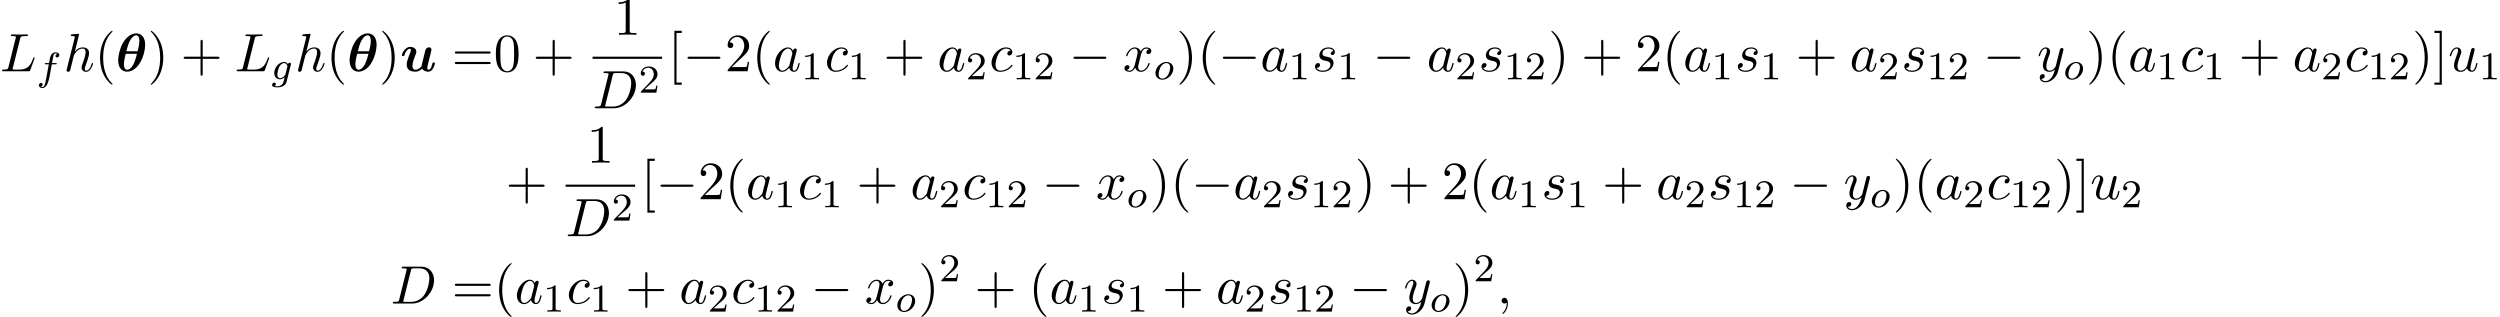 <?xml version='1.0' encoding='UTF-8'?>
<!-- This file was generated by dvisvgm 2.13.3 -->
<svg version='1.1' xmlns='http://www.w3.org/2000/svg' xmlns:xlink='http://www.w3.org/1999/xlink' width='505.706pt' height='64.125pt' viewBox='53.798 80.697 505.706 64.125'>
<defs>
<path id='g1-0' d='M7.189-2.509C7.375-2.509 7.571-2.509 7.571-2.727S7.375-2.945 7.189-2.945H1.287C1.102-2.945 .905-2.945 .905-2.727S1.102-2.509 1.287-2.509H7.189Z'/>
<path id='g2-102' d='M3.053-3.172H3.794C3.953-3.172 4.049-3.172 4.049-3.324C4.049-3.435 3.945-3.435 3.81-3.435H3.1C3.228-4.152 3.308-4.607 3.387-4.965C3.419-5.101 3.443-5.189 3.563-5.284C3.666-5.372 3.73-5.388 3.818-5.388C3.937-5.388 4.065-5.364 4.168-5.3C4.129-5.284 4.081-5.26 4.041-5.236C3.905-5.165 3.81-5.021 3.81-4.862C3.81-4.678 3.953-4.567 4.129-4.567C4.36-4.567 4.575-4.766 4.575-5.045C4.575-5.42 4.192-5.611 3.81-5.611C3.539-5.611 3.037-5.483 2.782-4.75C2.71-4.567 2.71-4.551 2.495-3.435H1.897C1.737-3.435 1.642-3.435 1.642-3.284C1.642-3.172 1.745-3.172 1.881-3.172H2.447L1.873-.08C1.722 .725 1.602 1.403 1.18 1.403C1.156 1.403 .988 1.403 .837 1.307C1.203 1.219 1.203 .885 1.203 .877C1.203 .693 1.06 .582 .885 .582C.669 .582 .438 .765 .438 1.068C.438 1.403 .781 1.626 1.18 1.626C1.666 1.626 2 1.116 2.104 .917C2.391 .391 2.574-.606 2.59-.685L3.053-3.172Z'/>
<path id='g2-103' d='M3.953-2.941C3.985-3.061 3.985-3.108 3.985-3.116C3.985-3.3 3.834-3.363 3.73-3.363C3.547-3.363 3.403-3.22 3.371-3.053C3.308-3.172 3.068-3.515 2.59-3.515C1.642-3.515 .606-2.455 .606-1.291C.606-.43 1.172 0 1.761 0C2.128 0 2.455-.199 2.718-.43L2.542 .287C2.455 .622 2.399 .853 2.088 1.116C1.753 1.403 1.451 1.403 1.251 1.403S.861 1.395 .669 1.355C.845 1.259 .925 1.092 .925 .956C.925 .765 .781 .662 .614 .662C.414 .662 .167 .821 .167 1.14C.167 1.594 .789 1.626 1.267 1.626C2.399 1.626 2.965 1.02 3.084 .534L3.953-2.941ZM2.877-1.052C2.821-.829 2.646-.669 2.479-.518C2.407-.462 2.104-.223 1.777-.223C1.459-.223 1.227-.486 1.227-.964C1.227-1.299 1.427-2.168 1.642-2.574C1.897-3.029 2.271-3.292 2.59-3.292C3.124-3.292 3.268-2.702 3.268-2.63L3.244-2.519L2.877-1.052Z'/>
<path id='g2-111' d='M3.969-2.136C3.969-2.917 3.411-3.515 2.582-3.515C1.451-3.515 .351-2.415 .351-1.299C.351-.486 .925 .08 1.737 .08C2.877 .08 3.969-1.036 3.969-2.136ZM1.745-.143C1.467-.143 .996-.287 .996-1.02C.996-1.347 1.148-2.208 1.53-2.702C1.921-3.204 2.359-3.292 2.574-3.292C2.901-3.292 3.324-3.092 3.324-2.423C3.324-2.104 3.18-1.347 2.877-.869C2.582-.414 2.144-.143 1.745-.143Z'/>
<path id='g5-40' d='M3.611 2.618C3.611 2.585 3.611 2.564 3.425 2.378C2.062 1.004 1.713-1.058 1.713-2.727C1.713-4.625 2.127-6.524 3.469-7.887C3.611-8.018 3.611-8.04 3.611-8.073C3.611-8.149 3.567-8.182 3.502-8.182C3.393-8.182 2.411-7.44 1.767-6.055C1.211-4.855 1.08-3.644 1.08-2.727C1.08-1.876 1.2-.556 1.8 .676C2.455 2.018 3.393 2.727 3.502 2.727C3.567 2.727 3.611 2.695 3.611 2.618Z'/>
<path id='g5-41' d='M3.153-2.727C3.153-3.578 3.033-4.898 2.433-6.131C1.778-7.473 .84-8.182 .731-8.182C.665-8.182 .622-8.138 .622-8.073C.622-8.04 .622-8.018 .829-7.822C1.898-6.742 2.52-5.007 2.52-2.727C2.52-.862 2.116 1.058 .764 2.433C.622 2.564 .622 2.585 .622 2.618C.622 2.684 .665 2.727 .731 2.727C.84 2.727 1.822 1.985 2.465 .6C3.022-.6 3.153-1.811 3.153-2.727Z'/>
<path id='g5-43' d='M4.462-2.509H7.505C7.658-2.509 7.865-2.509 7.865-2.727S7.658-2.945 7.505-2.945H4.462V-6C4.462-6.153 4.462-6.36 4.244-6.36S4.025-6.153 4.025-6V-2.945H.971C.818-2.945 .611-2.945 .611-2.727S.818-2.509 .971-2.509H4.025V.545C4.025 .698 4.025 .905 4.244 .905S4.462 .698 4.462 .545V-2.509Z'/>
<path id='g5-48' d='M5.018-3.491C5.018-4.364 4.964-5.236 4.582-6.044C4.08-7.091 3.185-7.265 2.727-7.265C2.073-7.265 1.276-6.982 .829-5.967C.48-5.215 .425-4.364 .425-3.491C.425-2.673 .469-1.691 .916-.862C1.385 .022 2.182 .24 2.716 .24C3.305 .24 4.135 .011 4.615-1.025C4.964-1.778 5.018-2.629 5.018-3.491ZM2.716 0C2.291 0 1.647-.273 1.451-1.32C1.331-1.975 1.331-2.978 1.331-3.622C1.331-4.32 1.331-5.04 1.418-5.629C1.625-6.927 2.444-7.025 2.716-7.025C3.076-7.025 3.796-6.829 4.004-5.749C4.113-5.138 4.113-4.309 4.113-3.622C4.113-2.804 4.113-2.062 3.993-1.364C3.829-.327 3.207 0 2.716 0Z'/>
<path id='g5-49' d='M3.207-6.982C3.207-7.244 3.207-7.265 2.956-7.265C2.28-6.567 1.32-6.567 .971-6.567V-6.229C1.189-6.229 1.833-6.229 2.4-6.513V-.862C2.4-.469 2.367-.338 1.385-.338H1.036V0C1.418-.033 2.367-.033 2.804-.033S4.189-.033 4.571 0V-.338H4.222C3.24-.338 3.207-.458 3.207-.862V-6.982Z'/>
<path id='g5-50' d='M1.385-.84L2.542-1.964C4.244-3.469 4.898-4.058 4.898-5.149C4.898-6.393 3.916-7.265 2.585-7.265C1.353-7.265 .545-6.262 .545-5.291C.545-4.68 1.091-4.68 1.124-4.68C1.309-4.68 1.691-4.811 1.691-5.258C1.691-5.542 1.495-5.825 1.113-5.825C1.025-5.825 1.004-5.825 .971-5.815C1.222-6.524 1.811-6.927 2.444-6.927C3.436-6.927 3.905-6.044 3.905-5.149C3.905-4.276 3.36-3.415 2.76-2.738L.665-.404C.545-.284 .545-.262 .545 0H4.593L4.898-1.898H4.625C4.571-1.571 4.495-1.091 4.385-.927C4.309-.84 3.589-.84 3.349-.84H1.385Z'/>
<path id='g5-61' d='M7.495-3.567C7.658-3.567 7.865-3.567 7.865-3.785S7.658-4.004 7.505-4.004H.971C.818-4.004 .611-4.004 .611-3.785S.818-3.567 .982-3.567H7.495ZM7.505-1.451C7.658-1.451 7.865-1.451 7.865-1.669S7.658-1.887 7.495-1.887H.982C.818-1.887 .611-1.887 .611-1.669S.818-1.451 .971-1.451H7.505Z'/>
<path id='g5-91' d='M2.782 2.727V2.291H1.724V-7.745H2.782V-8.182H1.287V2.727H2.782Z'/>
<path id='g5-93' d='M1.735-8.182H.24V-7.745H1.298V2.291H.24V2.727H1.735V-8.182Z'/>
<path id='g0-18' d='M5.967-5.345C5.967-7.265 4.833-7.658 4.167-7.658C3.305-7.658 2.215-7.091 1.396-5.607C.84-4.582 .502-3.098 .502-2.215C.502-.633 1.331 .087 2.313 .087C3.044 .087 4.004-.338 4.756-1.451C5.673-2.793 5.967-4.527 5.967-5.345ZM2.16-4.047C2.313-4.68 2.596-5.673 2.924-6.24C3.175-6.687 3.622-7.265 4.145-7.265C4.604-7.265 4.8-6.785 4.8-6.142C4.8-5.455 4.56-4.505 4.44-4.047H2.16ZM4.309-3.524C3.633-.6 2.716-.305 2.335-.305C2.182-.305 1.953-.349 1.8-.687C1.669-.982 1.669-1.407 1.669-1.418C1.669-2.04 1.909-3.055 2.029-3.524H4.309Z'/>
<path id='g0-117' d='M6.142-3.458C6.218-3.764 6.349-4.287 6.349-4.364C6.349-4.593 6.175-4.844 5.836-4.844C5.662-4.844 5.258-4.745 5.116-4.265C5.073-4.113 4.582-2.138 4.495-1.778C4.429-1.527 4.353-1.211 4.331-1.015C4.135-.753 3.709-.305 3.153-.305C2.509-.305 2.498-.851 2.498-1.102C2.498-1.767 2.836-2.618 3.142-3.404C3.251-3.687 3.284-3.764 3.284-3.949C3.284-4.582 2.651-4.931 2.051-4.931C.895-4.931 .349-3.447 .349-3.229C.349-3.076 .513-3.076 .611-3.076C.742-3.076 .818-3.076 .862-3.218C1.222-4.429 1.811-4.538 1.985-4.538C2.062-4.538 2.171-4.538 2.171-4.309C2.171-4.058 2.04-3.753 1.996-3.622C1.538-2.476 1.331-1.865 1.331-1.331C1.331-.087 2.422 .087 3.065 .087C3.382 .087 3.862 .044 4.451-.513C4.8 .022 5.433 .087 5.695 .087C6.098 .087 6.415-.142 6.644-.535C6.916-.971 7.058-1.56 7.058-1.615C7.058-1.767 6.895-1.767 6.796-1.767C6.676-1.767 6.633-1.767 6.578-1.713C6.556-1.691 6.556-1.669 6.491-1.396C6.273-.545 6.033-.305 5.749-.305C5.585-.305 5.498-.415 5.498-.709C5.498-.895 5.542-1.069 5.651-1.505C5.727-1.811 5.836-2.247 5.891-2.487L6.142-3.458Z'/>
<path id='g3-59' d='M2.215-.011C2.215-.731 1.942-1.156 1.516-1.156C1.156-1.156 .938-.884 .938-.578C.938-.284 1.156 0 1.516 0C1.647 0 1.789-.044 1.898-.142C1.931-.164 1.942-.175 1.953-.175S1.975-.164 1.975-.011C1.975 .796 1.593 1.451 1.233 1.811C1.113 1.931 1.113 1.953 1.113 1.985C1.113 2.062 1.167 2.105 1.222 2.105C1.342 2.105 2.215 1.265 2.215-.011Z'/>
<path id='g3-68' d='M1.735-.851C1.625-.425 1.604-.338 .742-.338C.556-.338 .436-.338 .436-.131C.436 0 .535 0 .742 0H4.353C6.622 0 8.771-2.302 8.771-4.691C8.771-6.229 7.844-7.451 6.207-7.451H2.542C2.335-7.451 2.215-7.451 2.215-7.244C2.215-7.113 2.313-7.113 2.531-7.113C2.673-7.113 2.869-7.102 3-7.091C3.175-7.069 3.24-7.036 3.24-6.916C3.24-6.873 3.229-6.84 3.196-6.709L1.735-.851ZM4.091-6.698C4.189-7.08 4.211-7.113 4.68-7.113H5.847C6.916-7.113 7.822-6.535 7.822-5.095C7.822-4.56 7.604-2.771 6.676-1.571C6.36-1.167 5.498-.338 4.156-.338H2.924C2.771-.338 2.749-.338 2.684-.349C2.575-.36 2.542-.371 2.542-.458C2.542-.491 2.542-.513 2.596-.709L4.091-6.698Z'/>
<path id='g3-76' d='M4.08-6.6C4.178-6.993 4.211-7.113 5.236-7.113C5.564-7.113 5.651-7.113 5.651-7.32C5.651-7.451 5.531-7.451 5.476-7.451C5.116-7.451 4.222-7.418 3.862-7.418C3.535-7.418 2.738-7.451 2.411-7.451C2.335-7.451 2.204-7.451 2.204-7.233C2.204-7.113 2.302-7.113 2.509-7.113C2.531-7.113 2.738-7.113 2.924-7.091C3.12-7.069 3.218-7.058 3.218-6.916C3.218-6.873 3.207-6.84 3.175-6.709L1.713-.851C1.604-.425 1.582-.338 .72-.338C.535-.338 .425-.338 .425-.12C.425 0 .524 0 .72 0H5.771C6.033 0 6.044 0 6.109-.185L6.971-2.542C7.015-2.662 7.015-2.684 7.015-2.695C7.015-2.738 6.982-2.815 6.884-2.815S6.775-2.76 6.698-2.585C6.327-1.582 5.847-.338 3.96-.338H2.935C2.782-.338 2.76-.338 2.695-.349C2.585-.36 2.553-.371 2.553-.458C2.553-.491 2.553-.513 2.607-.709L4.08-6.6Z'/>
<path id='g3-97' d='M4.069-4.124C3.873-4.527 3.556-4.822 3.065-4.822C1.789-4.822 .436-3.218 .436-1.625C.436-.6 1.036 .12 1.887 .12C2.105 .12 2.651 .076 3.305-.698C3.393-.24 3.775 .12 4.298 .12C4.68 .12 4.931-.131 5.105-.48C5.291-.873 5.433-1.538 5.433-1.56C5.433-1.669 5.335-1.669 5.302-1.669C5.193-1.669 5.182-1.625 5.149-1.473C4.964-.764 4.767-.12 4.32-.12C4.025-.12 3.993-.404 3.993-.622C3.993-.862 4.015-.949 4.135-1.429C4.255-1.887 4.276-1.996 4.375-2.411L4.767-3.938C4.844-4.244 4.844-4.265 4.844-4.309C4.844-4.495 4.713-4.604 4.527-4.604C4.265-4.604 4.102-4.364 4.069-4.124ZM3.36-1.298C3.305-1.102 3.305-1.08 3.142-.895C2.662-.295 2.215-.12 1.909-.12C1.364-.12 1.211-.72 1.211-1.145C1.211-1.691 1.56-3.033 1.811-3.535C2.149-4.178 2.64-4.582 3.076-4.582C3.785-4.582 3.938-3.687 3.938-3.622S3.916-3.491 3.905-3.436L3.36-1.298Z'/>
<path id='g3-99' d='M4.32-4.145C4.145-4.145 3.993-4.145 3.84-3.993C3.665-3.829 3.644-3.644 3.644-3.567C3.644-3.305 3.84-3.185 4.047-3.185C4.364-3.185 4.658-3.447 4.658-3.884C4.658-4.418 4.145-4.822 3.371-4.822C1.898-4.822 .447-3.262 .447-1.724C.447-.742 1.08 .12 2.215 .12C3.775 .12 4.691-1.036 4.691-1.167C4.691-1.233 4.625-1.309 4.56-1.309C4.505-1.309 4.484-1.287 4.418-1.2C3.556-.12 2.367-.12 2.236-.12C1.549-.12 1.255-.655 1.255-1.309C1.255-1.756 1.473-2.815 1.844-3.491C2.182-4.113 2.782-4.582 3.382-4.582C3.753-4.582 4.167-4.44 4.32-4.145Z'/>
<path id='g3-104' d='M3.131-7.451C3.131-7.462 3.131-7.571 2.989-7.571C2.738-7.571 1.942-7.484 1.658-7.462C1.571-7.451 1.451-7.44 1.451-7.244C1.451-7.113 1.549-7.113 1.713-7.113C2.236-7.113 2.258-7.036 2.258-6.927L2.225-6.709L.644-.425C.6-.273 .6-.251 .6-.185C.6 .065 .818 .12 .916 .12C1.091 .12 1.265-.011 1.32-.164L1.527-.993L1.767-1.975C1.833-2.215 1.898-2.455 1.953-2.705C1.975-2.771 2.062-3.131 2.073-3.196C2.105-3.295 2.444-3.905 2.815-4.2C3.055-4.375 3.393-4.582 3.862-4.582S4.451-4.211 4.451-3.818C4.451-3.229 4.036-2.04 3.775-1.375C3.687-1.124 3.633-.993 3.633-.775C3.633-.262 4.015 .12 4.527 .12C5.553 .12 5.956-1.473 5.956-1.56C5.956-1.669 5.858-1.669 5.825-1.669C5.716-1.669 5.716-1.636 5.662-1.473C5.498-.895 5.149-.12 4.549-.12C4.364-.12 4.287-.229 4.287-.48C4.287-.753 4.385-1.015 4.484-1.255C4.658-1.724 5.149-3.022 5.149-3.655C5.149-4.364 4.713-4.822 3.895-4.822C3.207-4.822 2.684-4.484 2.28-3.982L3.131-7.451Z'/>
<path id='g3-115' d='M4.265-4.08C3.96-4.069 3.742-3.829 3.742-3.589C3.742-3.436 3.84-3.273 4.08-3.273S4.582-3.458 4.582-3.884C4.582-4.375 4.113-4.822 3.284-4.822C1.844-4.822 1.44-3.709 1.44-3.229C1.44-2.378 2.247-2.215 2.564-2.149C3.131-2.04 3.698-1.92 3.698-1.32C3.698-1.036 3.447-.12 2.138-.12C1.985-.12 1.145-.12 .895-.698C1.309-.644 1.582-.971 1.582-1.276C1.582-1.527 1.407-1.658 1.178-1.658C.895-1.658 .567-1.429 .567-.938C.567-.316 1.189 .12 2.127 .12C3.895 .12 4.32-1.2 4.32-1.691C4.32-2.084 4.113-2.356 3.982-2.487C3.687-2.793 3.371-2.847 2.891-2.945C2.498-3.033 2.062-3.109 2.062-3.6C2.062-3.916 2.324-4.582 3.284-4.582C3.556-4.582 4.102-4.505 4.265-4.08Z'/>
<path id='g3-117' d='M3.818-.611C3.938-.164 4.32 .12 4.789 .12C5.171 .12 5.422-.131 5.596-.48C5.782-.873 5.924-1.538 5.924-1.56C5.924-1.669 5.825-1.669 5.793-1.669C5.684-1.669 5.673-1.625 5.64-1.473C5.487-.862 5.28-.12 4.822-.12C4.593-.12 4.484-.262 4.484-.622C4.484-.862 4.615-1.375 4.702-1.756L5.007-2.935C5.04-3.098 5.149-3.513 5.193-3.676C5.247-3.927 5.356-4.342 5.356-4.407C5.356-4.604 5.204-4.702 5.04-4.702C4.985-4.702 4.702-4.691 4.615-4.32C4.407-3.524 3.927-1.615 3.796-1.036C3.785-.993 3.349-.12 2.553-.12C1.985-.12 1.876-.611 1.876-1.015C1.876-1.625 2.182-2.487 2.465-3.24C2.596-3.567 2.651-3.72 2.651-3.927C2.651-4.418 2.302-4.822 1.756-4.822C.72-4.822 .316-3.24 .316-3.142C.316-3.033 .425-3.033 .447-3.033C.556-3.033 .567-3.055 .622-3.229C.895-4.178 1.309-4.582 1.724-4.582C1.822-4.582 1.996-4.571 1.996-4.222C1.996-3.96 1.876-3.644 1.811-3.48C1.407-2.4 1.178-1.724 1.178-1.189C1.178-.153 1.931 .12 2.52 .12C3.24 .12 3.633-.371 3.818-.611Z'/>
<path id='g3-120' d='M3.644-3.295C3.709-3.578 3.96-4.582 4.724-4.582C4.778-4.582 5.04-4.582 5.269-4.44C4.964-4.385 4.745-4.113 4.745-3.851C4.745-3.676 4.865-3.469 5.16-3.469C5.4-3.469 5.749-3.665 5.749-4.102C5.749-4.669 5.105-4.822 4.735-4.822C4.102-4.822 3.72-4.244 3.589-3.993C3.316-4.713 2.727-4.822 2.411-4.822C1.276-4.822 .655-3.415 .655-3.142C.655-3.033 .764-3.033 .785-3.033C.873-3.033 .905-3.055 .927-3.153C1.298-4.309 2.018-4.582 2.389-4.582C2.596-4.582 2.978-4.484 2.978-3.851C2.978-3.513 2.793-2.782 2.389-1.255C2.215-.578 1.833-.12 1.353-.12C1.287-.12 1.036-.12 .807-.262C1.08-.316 1.32-.545 1.32-.851C1.32-1.145 1.08-1.233 .916-1.233C.589-1.233 .316-.949 .316-.6C.316-.098 .862 .12 1.342 .12C2.062 .12 2.455-.644 2.487-.709C2.618-.305 3.011 .12 3.665 .12C4.789 .12 5.411-1.287 5.411-1.56C5.411-1.669 5.313-1.669 5.28-1.669C5.182-1.669 5.16-1.625 5.138-1.549C4.778-.382 4.036-.12 3.687-.12C3.262-.12 3.087-.469 3.087-.84C3.087-1.08 3.153-1.32 3.273-1.8L3.644-3.295Z'/>
<path id='g3-121' d='M5.302-4.156C5.345-4.309 5.345-4.331 5.345-4.407C5.345-4.604 5.193-4.702 5.029-4.702C4.92-4.702 4.745-4.636 4.647-4.473C4.625-4.418 4.538-4.08 4.495-3.884C4.418-3.6 4.342-3.305 4.276-3.011L3.785-1.047C3.742-.884 3.273-.12 2.553-.12C1.996-.12 1.876-.6 1.876-1.004C1.876-1.505 2.062-2.182 2.433-3.142C2.607-3.589 2.651-3.709 2.651-3.927C2.651-4.418 2.302-4.822 1.756-4.822C.72-4.822 .316-3.24 .316-3.142C.316-3.033 .425-3.033 .447-3.033C.556-3.033 .567-3.055 .622-3.229C.916-4.255 1.353-4.582 1.724-4.582C1.811-4.582 1.996-4.582 1.996-4.233C1.996-3.96 1.887-3.676 1.811-3.469C1.375-2.313 1.178-1.691 1.178-1.178C1.178-.207 1.865 .12 2.509 .12C2.935 .12 3.305-.065 3.611-.371C3.469 .196 3.338 .731 2.902 1.309C2.618 1.68 2.204 1.996 1.702 1.996C1.549 1.996 1.058 1.964 .873 1.538C1.047 1.538 1.189 1.538 1.342 1.407C1.451 1.309 1.56 1.167 1.56 .96C1.56 .622 1.265 .578 1.156 .578C.905 .578 .545 .753 .545 1.287C.545 1.833 1.025 2.236 1.702 2.236C2.825 2.236 3.949 1.244 4.255 .011L5.302-4.156Z'/>
<path id='g4-49' d='M2.503-5.077C2.503-5.292 2.487-5.3 2.271-5.3C1.945-4.981 1.522-4.79 .765-4.79V-4.527C.98-4.527 1.411-4.527 1.873-4.742V-.654C1.873-.359 1.849-.263 1.092-.263H.813V0C1.14-.024 1.825-.024 2.184-.024S3.236-.024 3.563 0V-.263H3.284C2.527-.263 2.503-.359 2.503-.654V-5.077Z'/>
<path id='g4-50' d='M2.248-1.626C2.375-1.745 2.71-2.008 2.837-2.12C3.332-2.574 3.802-3.013 3.802-3.738C3.802-4.686 3.005-5.3 2.008-5.3C1.052-5.3 .422-4.575 .422-3.866C.422-3.475 .733-3.419 .845-3.419C1.012-3.419 1.259-3.539 1.259-3.842C1.259-4.256 .861-4.256 .765-4.256C.996-4.838 1.53-5.037 1.921-5.037C2.662-5.037 3.045-4.407 3.045-3.738C3.045-2.909 2.463-2.303 1.522-1.339L.518-.303C.422-.215 .422-.199 .422 0H3.571L3.802-1.427H3.555C3.531-1.267 3.467-.869 3.371-.717C3.324-.654 2.718-.654 2.59-.654H1.172L2.248-1.626Z'/>
</defs>
<g id='page1'>
<use x='53.798' y='95.108' xlink:href='#g3-76'/>
<use x='61.223' y='96.885' xlink:href='#g2-102'/>
<use x='66.667' y='95.108' xlink:href='#g3-104'/>
<use x='72.953' y='95.108' xlink:href='#g5-40'/>
<use x='77.195' y='95.108' xlink:href='#g0-18'/>
<use x='83.672' y='95.108' xlink:href='#g5-41'/>
<use x='90.339' y='95.108' xlink:href='#g5-43'/>
<use x='101.248' y='95.108' xlink:href='#g3-76'/>
<use x='108.672' y='96.744' xlink:href='#g2-103'/>
<use x='113.486' y='95.108' xlink:href='#g3-104'/>
<use x='119.772' y='95.108' xlink:href='#g5-40'/>
<use x='124.014' y='95.108' xlink:href='#g0-18'/>
<use x='130.491' y='95.108' xlink:href='#g5-41'/>
<use x='134.734' y='95.108' xlink:href='#g0-117'/>
<use x='145.193' y='95.108' xlink:href='#g5-61'/>
<use x='153.678' y='95.108' xlink:href='#g5-48'/>
<use x='161.557' y='95.108' xlink:href='#g5-43'/>
<use x='177.968' y='87.728' xlink:href='#g5-49'/>
<rect x='173.662' y='92.162' height='.436' width='14.067'/>
<use x='173.662' y='102.591' xlink:href='#g3-68'/>
<use x='182.996' y='99.439' xlink:href='#g4-50'/>
<use x='188.924' y='95.108' xlink:href='#g5-91'/>
<use x='191.955' y='95.108' xlink:href='#g1-0'/>
<use x='200.439' y='95.108' xlink:href='#g5-50'/>
<use x='205.894' y='95.108' xlink:href='#g5-40'/>
<use x='210.136' y='95.108' xlink:href='#g3-97'/>
<use x='215.903' y='96.744' xlink:href='#g4-49'/>
<use x='220.635' y='95.108' xlink:href='#g3-99'/>
<use x='225.356' y='96.744' xlink:href='#g4-49'/>
<use x='232.513' y='95.108' xlink:href='#g5-43'/>
<use x='243.422' y='95.108' xlink:href='#g3-97'/>
<use x='249.188' y='96.744' xlink:href='#g4-50'/>
<use x='253.92' y='95.108' xlink:href='#g3-99'/>
<use x='258.641' y='96.744' xlink:href='#g4-49'/>
<use x='262.876' y='96.744' xlink:href='#g4-50'/>
<use x='270.032' y='95.108' xlink:href='#g1-0'/>
<use x='280.941' y='95.108' xlink:href='#g3-120'/>
<use x='287.176' y='96.744' xlink:href='#g2-111'/>
<use x='291.767' y='95.108' xlink:href='#g5-41'/>
<use x='296.01' y='95.108' xlink:href='#g5-40'/>
<use x='300.252' y='95.108' xlink:href='#g1-0'/>
<use x='308.737' y='95.108' xlink:href='#g3-97'/>
<use x='314.503' y='96.744' xlink:href='#g4-49'/>
<use x='319.236' y='95.108' xlink:href='#g3-115'/>
<use x='324.349' y='96.744' xlink:href='#g4-49'/>
<use x='331.506' y='95.108' xlink:href='#g1-0'/>
<use x='342.415' y='95.108' xlink:href='#g3-97'/>
<use x='348.181' y='96.744' xlink:href='#g4-50'/>
<use x='352.914' y='95.108' xlink:href='#g3-115'/>
<use x='358.027' y='96.744' xlink:href='#g4-49'/>
<use x='362.262' y='96.744' xlink:href='#g4-50'/>
<use x='366.994' y='95.108' xlink:href='#g5-41'/>
<use x='373.66' y='95.108' xlink:href='#g5-43'/>
<use x='384.57' y='95.108' xlink:href='#g5-50'/>
<use x='390.024' y='95.108' xlink:href='#g5-40'/>
<use x='394.267' y='95.108' xlink:href='#g3-97'/>
<use x='400.033' y='96.744' xlink:href='#g4-49'/>
<use x='404.765' y='95.108' xlink:href='#g3-115'/>
<use x='409.879' y='96.744' xlink:href='#g4-49'/>
<use x='417.035' y='95.108' xlink:href='#g5-43'/>
<use x='427.945' y='95.108' xlink:href='#g3-97'/>
<use x='433.711' y='96.744' xlink:href='#g4-50'/>
<use x='438.443' y='95.108' xlink:href='#g3-115'/>
<use x='443.557' y='96.744' xlink:href='#g4-49'/>
<use x='447.791' y='96.744' xlink:href='#g4-50'/>
<use x='454.948' y='95.108' xlink:href='#g1-0'/>
<use x='465.857' y='95.108' xlink:href='#g3-121'/>
<use x='471.205' y='96.744' xlink:href='#g2-111'/>
<use x='475.796' y='95.108' xlink:href='#g5-41'/>
<use x='480.039' y='95.108' xlink:href='#g5-40'/>
<use x='484.281' y='95.108' xlink:href='#g3-97'/>
<use x='490.048' y='96.744' xlink:href='#g4-49'/>
<use x='494.78' y='95.108' xlink:href='#g3-99'/>
<use x='499.501' y='96.744' xlink:href='#g4-49'/>
<use x='506.658' y='95.108' xlink:href='#g5-43'/>
<use x='517.567' y='95.108' xlink:href='#g3-97'/>
<use x='523.333' y='96.744' xlink:href='#g4-50'/>
<use x='528.065' y='95.108' xlink:href='#g3-99'/>
<use x='532.786' y='96.744' xlink:href='#g4-49'/>
<use x='537.021' y='96.744' xlink:href='#g4-50'/>
<use x='541.753' y='95.108' xlink:href='#g5-41'/>
<use x='545.995' y='95.108' xlink:href='#g5-93'/>
<use x='549.026' y='95.108' xlink:href='#g3-117'/>
<use x='555.271' y='96.744' xlink:href='#g4-49'/>
<use x='156.102' y='120.986' xlink:href='#g5-43'/>
<use x='172.513' y='113.606' xlink:href='#g5-49'/>
<rect x='168.207' y='118.041' height='.436' width='14.067'/>
<use x='168.207' y='128.469' xlink:href='#g3-68'/>
<use x='177.542' y='125.318' xlink:href='#g4-50'/>
<use x='183.47' y='120.986' xlink:href='#g5-91'/>
<use x='186.5' y='120.986' xlink:href='#g1-0'/>
<use x='194.985' y='120.986' xlink:href='#g5-50'/>
<use x='200.439' y='120.986' xlink:href='#g5-40'/>
<use x='204.682' y='120.986' xlink:href='#g3-97'/>
<use x='210.448' y='122.623' xlink:href='#g4-49'/>
<use x='215.181' y='120.986' xlink:href='#g3-99'/>
<use x='219.902' y='122.623' xlink:href='#g4-49'/>
<use x='227.058' y='120.986' xlink:href='#g5-43'/>
<use x='237.967' y='120.986' xlink:href='#g3-97'/>
<use x='243.734' y='122.623' xlink:href='#g4-50'/>
<use x='248.466' y='120.986' xlink:href='#g3-99'/>
<use x='253.187' y='122.623' xlink:href='#g4-49'/>
<use x='257.421' y='122.623' xlink:href='#g4-50'/>
<use x='264.578' y='120.986' xlink:href='#g1-0'/>
<use x='275.487' y='120.986' xlink:href='#g3-120'/>
<use x='281.721' y='122.623' xlink:href='#g2-111'/>
<use x='286.313' y='120.986' xlink:href='#g5-41'/>
<use x='290.555' y='120.986' xlink:href='#g5-40'/>
<use x='294.798' y='120.986' xlink:href='#g1-0'/>
<use x='303.282' y='120.986' xlink:href='#g3-97'/>
<use x='309.049' y='122.623' xlink:href='#g4-50'/>
<use x='313.781' y='120.986' xlink:href='#g3-115'/>
<use x='318.895' y='122.623' xlink:href='#g4-49'/>
<use x='323.129' y='122.623' xlink:href='#g4-50'/>
<use x='327.861' y='120.986' xlink:href='#g5-41'/>
<use x='334.528' y='120.986' xlink:href='#g5-43'/>
<use x='345.437' y='120.986' xlink:href='#g5-50'/>
<use x='350.892' y='120.986' xlink:href='#g5-40'/>
<use x='355.134' y='120.986' xlink:href='#g3-97'/>
<use x='360.9' y='122.623' xlink:href='#g4-49'/>
<use x='365.633' y='120.986' xlink:href='#g3-115'/>
<use x='370.746' y='122.623' xlink:href='#g4-49'/>
<use x='377.903' y='120.986' xlink:href='#g5-43'/>
<use x='388.812' y='120.986' xlink:href='#g3-97'/>
<use x='394.578' y='122.623' xlink:href='#g4-50'/>
<use x='399.311' y='120.986' xlink:href='#g3-115'/>
<use x='404.424' y='122.623' xlink:href='#g4-49'/>
<use x='408.659' y='122.623' xlink:href='#g4-50'/>
<use x='415.815' y='120.986' xlink:href='#g1-0'/>
<use x='426.724' y='120.986' xlink:href='#g3-121'/>
<use x='432.073' y='122.623' xlink:href='#g2-111'/>
<use x='436.664' y='120.986' xlink:href='#g5-41'/>
<use x='440.906' y='120.986' xlink:href='#g5-40'/>
<use x='445.149' y='120.986' xlink:href='#g3-97'/>
<use x='450.915' y='122.623' xlink:href='#g4-50'/>
<use x='455.647' y='120.986' xlink:href='#g3-99'/>
<use x='460.368' y='122.623' xlink:href='#g4-49'/>
<use x='464.603' y='122.623' xlink:href='#g4-50'/>
<use x='469.335' y='120.986' xlink:href='#g5-41'/>
<use x='473.577' y='120.986' xlink:href='#g5-93'/>
<use x='476.608' y='120.986' xlink:href='#g3-117'/>
<use x='482.853' y='122.623' xlink:href='#g4-50'/>
<use x='132.828' y='142.095' xlink:href='#g3-68'/>
<use x='145.193' y='142.095' xlink:href='#g5-61'/>
<use x='153.678' y='142.095' xlink:href='#g5-40'/>
<use x='157.921' y='142.095' xlink:href='#g3-97'/>
<use x='163.687' y='143.731' xlink:href='#g4-49'/>
<use x='168.419' y='142.095' xlink:href='#g3-99'/>
<use x='173.14' y='143.731' xlink:href='#g4-49'/>
<use x='180.297' y='142.095' xlink:href='#g5-43'/>
<use x='191.206' y='142.095' xlink:href='#g3-97'/>
<use x='196.972' y='143.731' xlink:href='#g4-50'/>
<use x='201.705' y='142.095' xlink:href='#g3-99'/>
<use x='206.426' y='143.731' xlink:href='#g4-49'/>
<use x='210.66' y='143.731' xlink:href='#g4-50'/>
<use x='217.816' y='142.095' xlink:href='#g1-0'/>
<use x='228.725' y='142.095' xlink:href='#g3-120'/>
<use x='234.96' y='143.731' xlink:href='#g2-111'/>
<use x='239.551' y='142.095' xlink:href='#g5-41'/>
<use x='243.794' y='137.591' xlink:href='#g4-50'/>
<use x='250.95' y='142.095' xlink:href='#g5-43'/>
<use x='261.859' y='142.095' xlink:href='#g5-40'/>
<use x='266.102' y='142.095' xlink:href='#g3-97'/>
<use x='271.868' y='143.731' xlink:href='#g4-49'/>
<use x='276.601' y='142.095' xlink:href='#g3-115'/>
<use x='281.714' y='143.731' xlink:href='#g4-49'/>
<use x='288.871' y='142.095' xlink:href='#g5-43'/>
<use x='299.78' y='142.095' xlink:href='#g3-97'/>
<use x='305.546' y='143.731' xlink:href='#g4-50'/>
<use x='310.279' y='142.095' xlink:href='#g3-115'/>
<use x='315.392' y='143.731' xlink:href='#g4-49'/>
<use x='319.626' y='143.731' xlink:href='#g4-50'/>
<use x='326.783' y='142.095' xlink:href='#g1-0'/>
<use x='337.692' y='142.095' xlink:href='#g3-121'/>
<use x='343.041' y='143.731' xlink:href='#g2-111'/>
<use x='347.632' y='142.095' xlink:href='#g5-41'/>
<use x='351.874' y='137.591' xlink:href='#g4-50'/>
<use x='356.607' y='142.095' xlink:href='#g3-59'/>
</g>
</svg><!--Rendered by QuickLaTeX.com-->